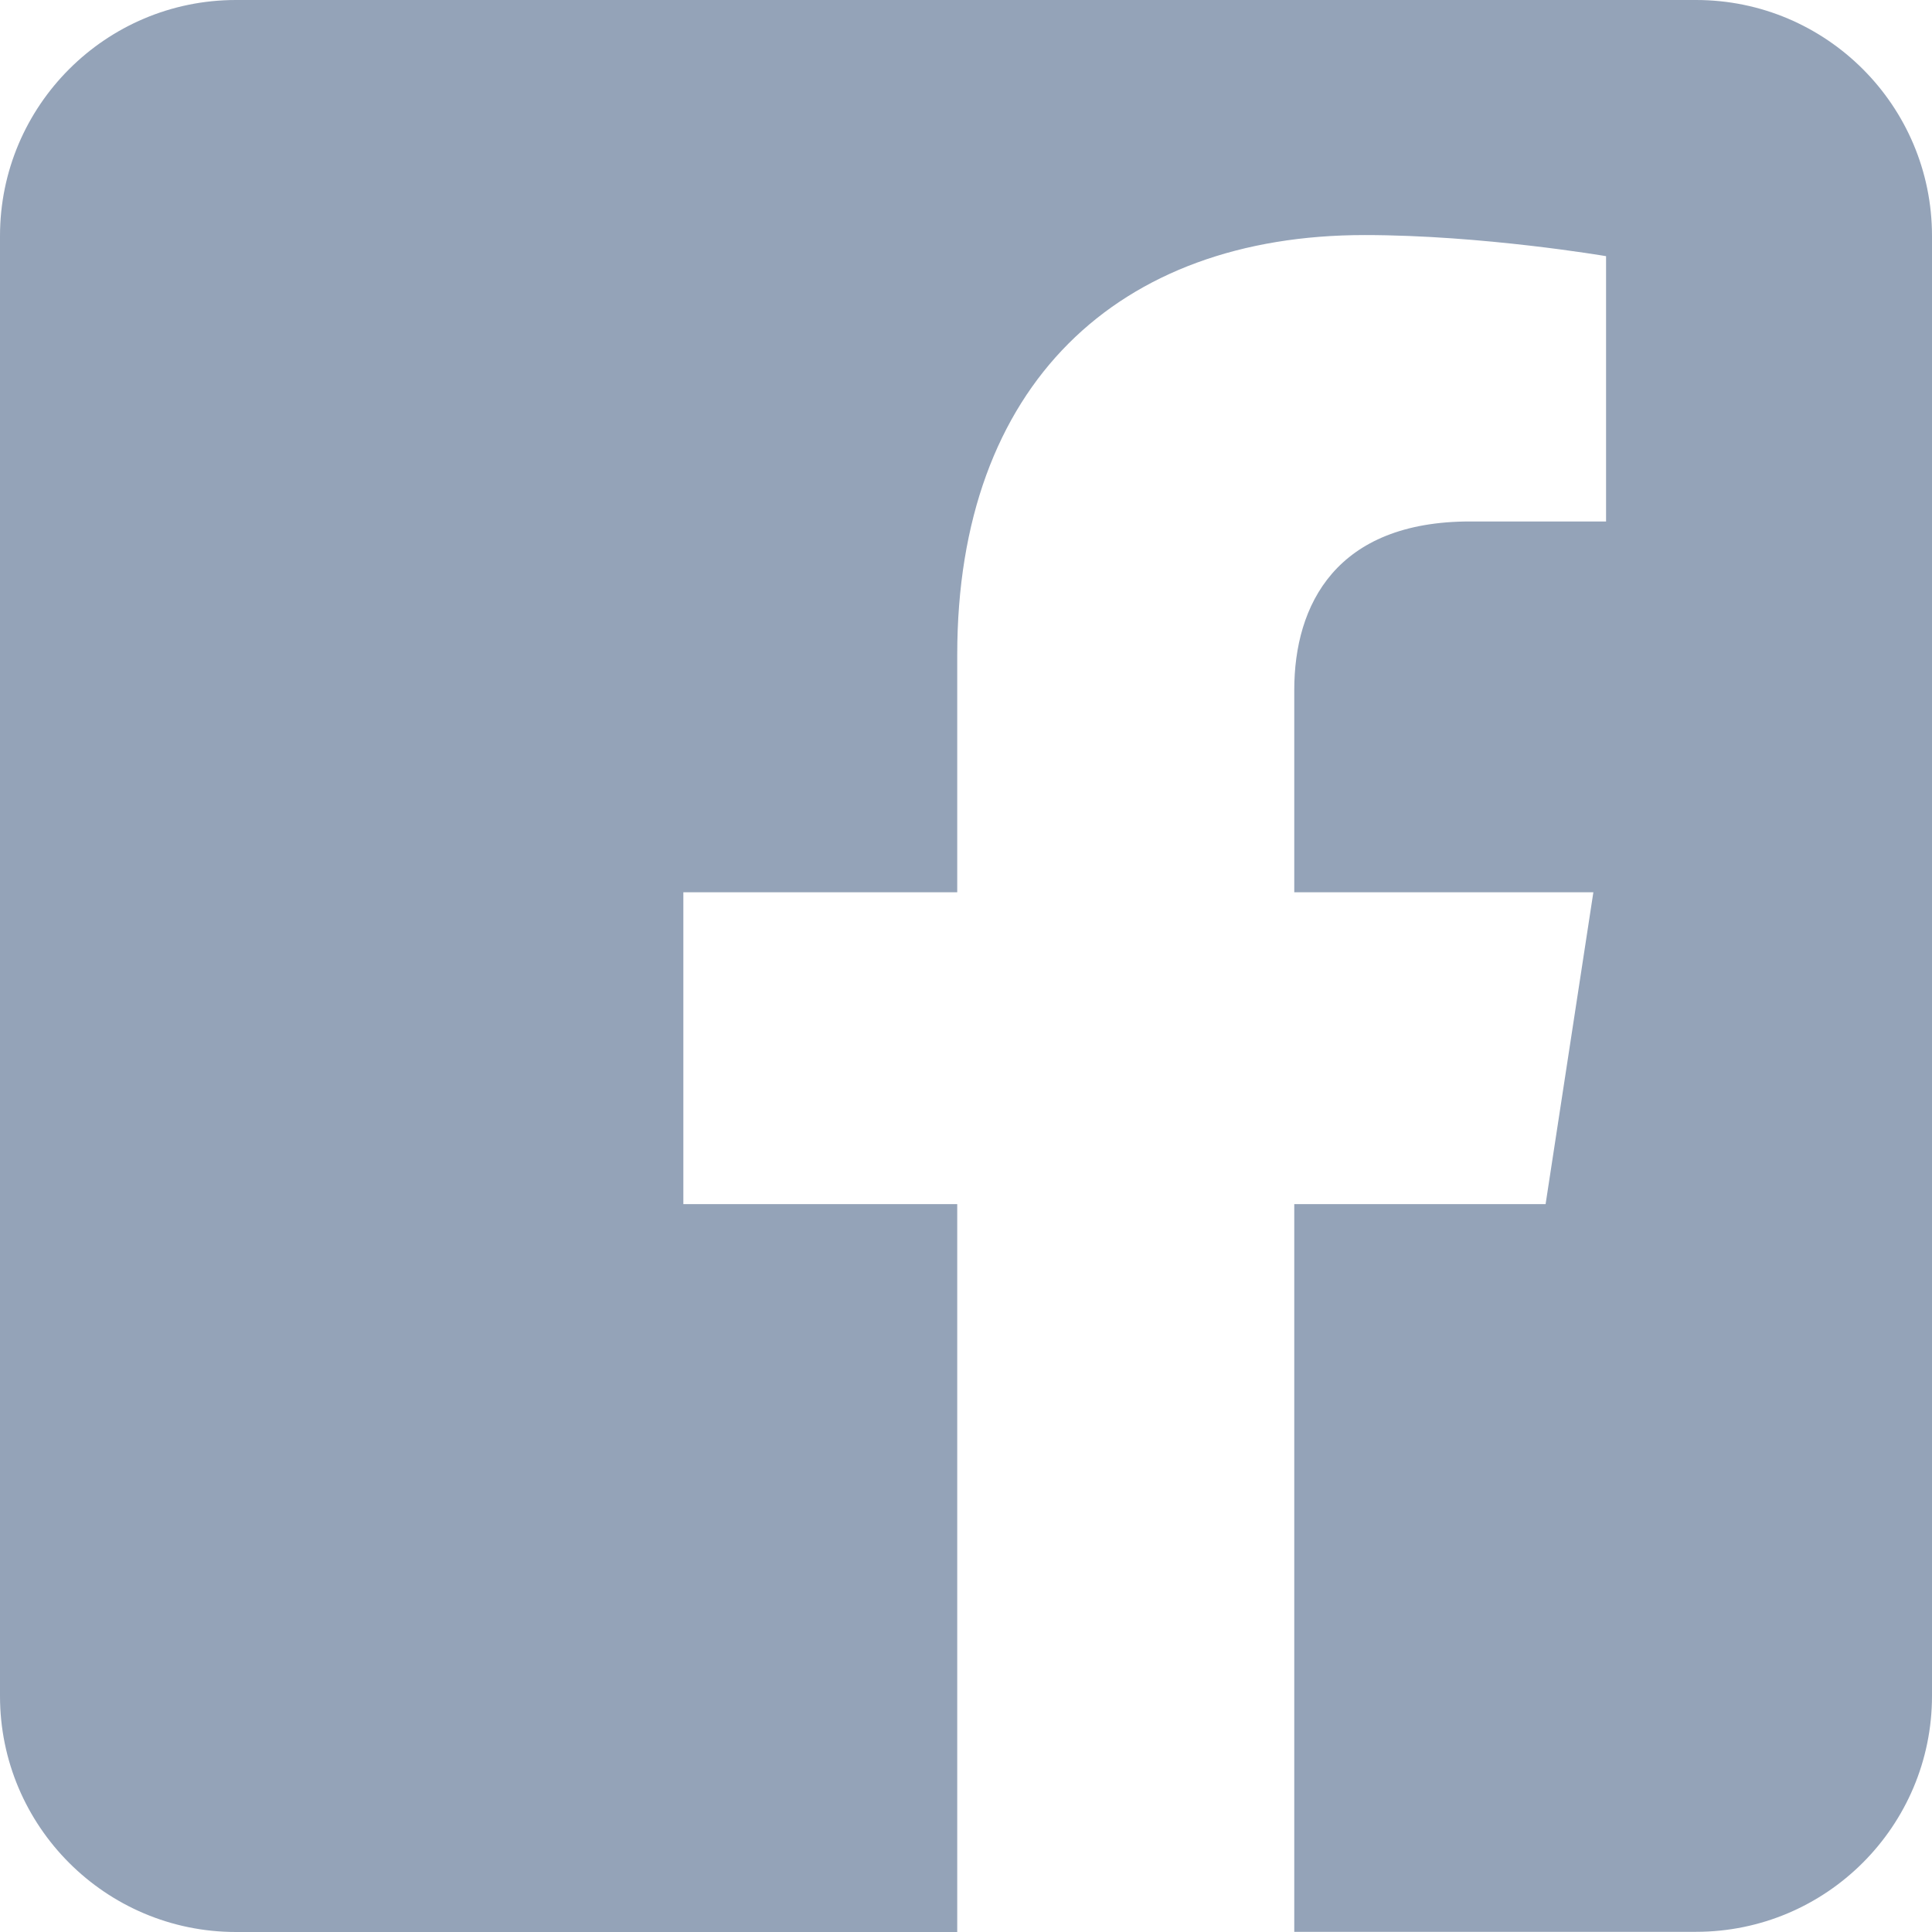 <svg xmlns:serif="http://www.serif.com/" xmlns="http://www.w3.org/2000/svg" xmlns:xlink="http://www.w3.org/1999/xlink" version="1.1" style="" xml:space="preserve" width="1080" height="1080"><rect id="backgroundrect" width="100%" height="100%" x="0" y="0" fill="none" stroke="none"/>
<style type="text/css">
	.st0{fill-rule:evenodd;clip-rule:evenodd;fill:#94a3b8;}
</style>

<g class="currentLayer" style=""><title>Layer 1</title><path class="st0" d="M948.1,0 c72.8,0 131.9,59.1 131.9,131.9 v816.1 c0,72.8 -59.1,131.9 -131.9,131.9 h-224.6 V673.1 H864 l26.7,-174.3 h-167.2 V385.7 c0,-47.7 23.4,-94.2 98.3,-94.2 h76 V143.2 c0,0 -69,-11.8 -135,-11.8 c-137.7,0 -227.7,83.5 -227.7,234.6 v132.8 H382 v174.3 h153.1 V1080 H131.9 c-72.8,0 -131.9,-59.1 -131.9,-131.9 V131.9 C-2.710505431213761e-20,59.1 59.1,0 131.9,0 L948.1,0 L948.1,0 z" id="svg_1"/></g></svg>
